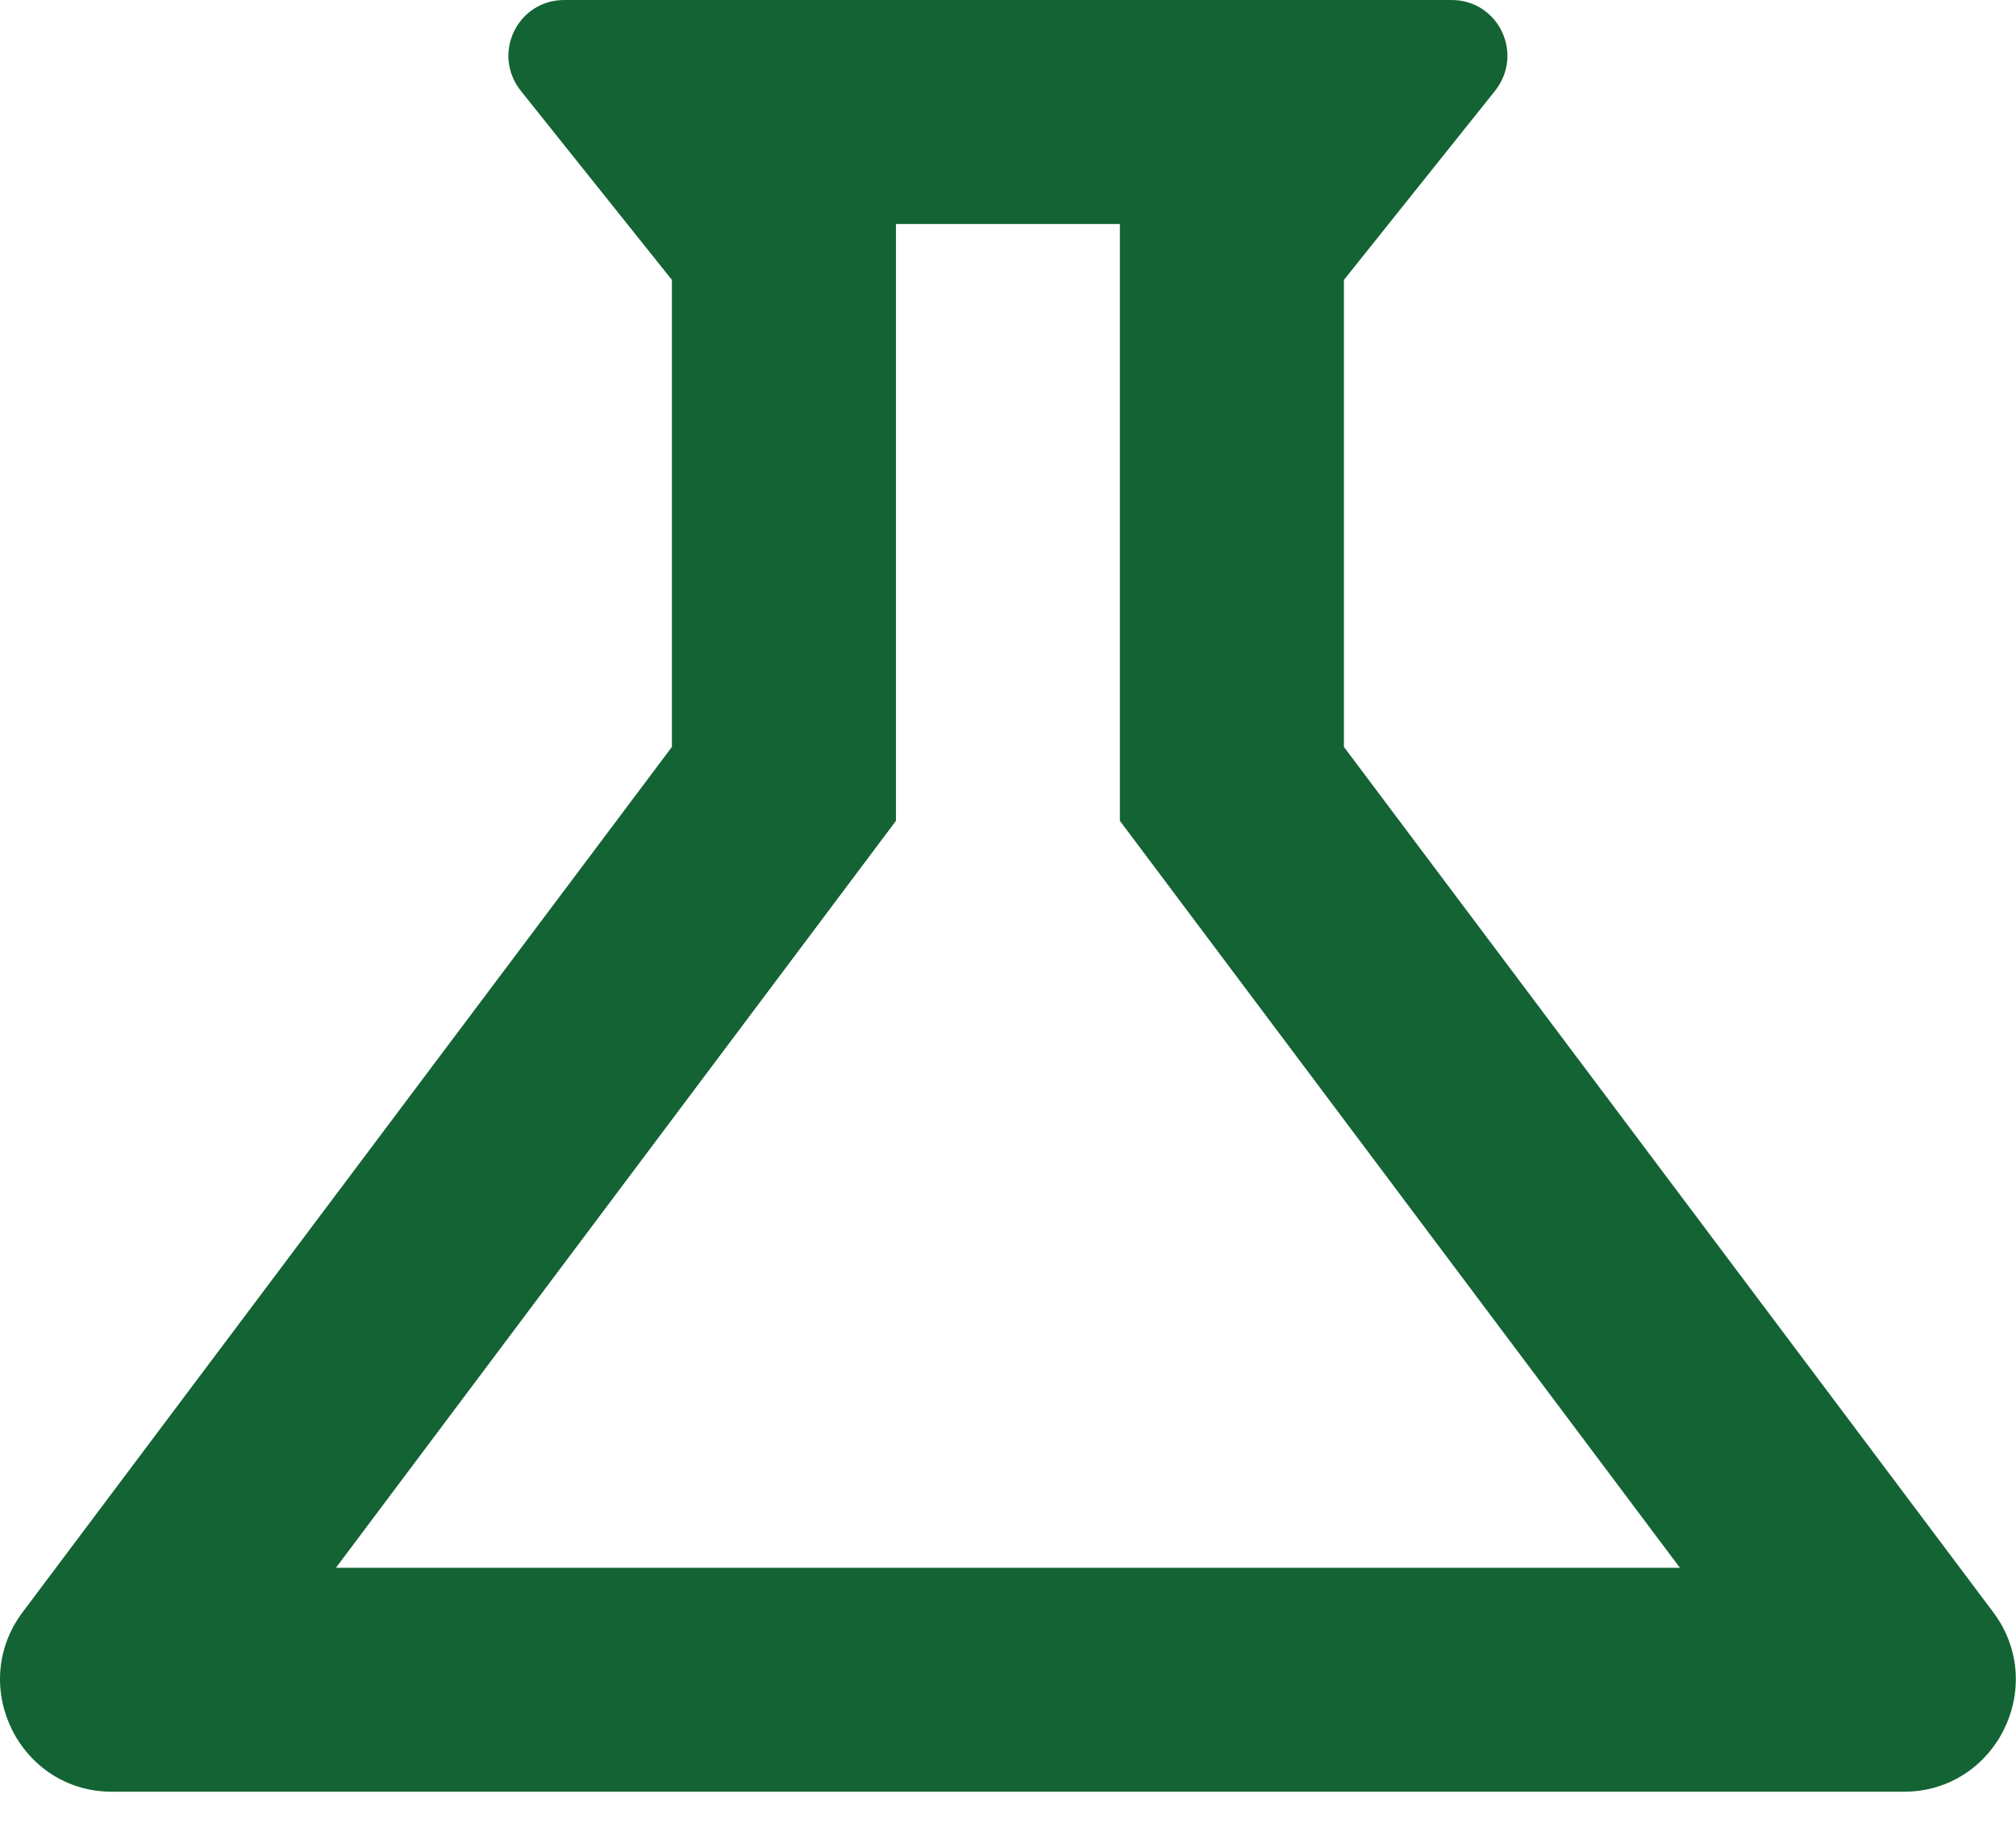 <?xml version="1.0" encoding="utf-8"?>
<svg xmlns="http://www.w3.org/2000/svg" fill="none" height="100%" overflow="visible" preserveAspectRatio="none" style="display: block;" viewBox="0 0 24 22" width="100%">
<g id="Group">
<path d="M13.332 9.773L19.999 18.667H3.999L10.666 9.773V2.667H13.332V9.773ZM17.279 0H6.719C6.159 0 5.852 0.64 6.199 1.08L7.999 3.333V8.893L0.266 19.2C-0.388 20.08 0.239 21.333 1.332 21.333H22.666C23.759 21.333 24.386 20.08 23.732 19.2L15.999 8.893V3.333L17.799 1.08C18.146 0.64 17.839 0 17.279 0Z" fill="#136334" id="Vector"/>
</g>
</svg>
